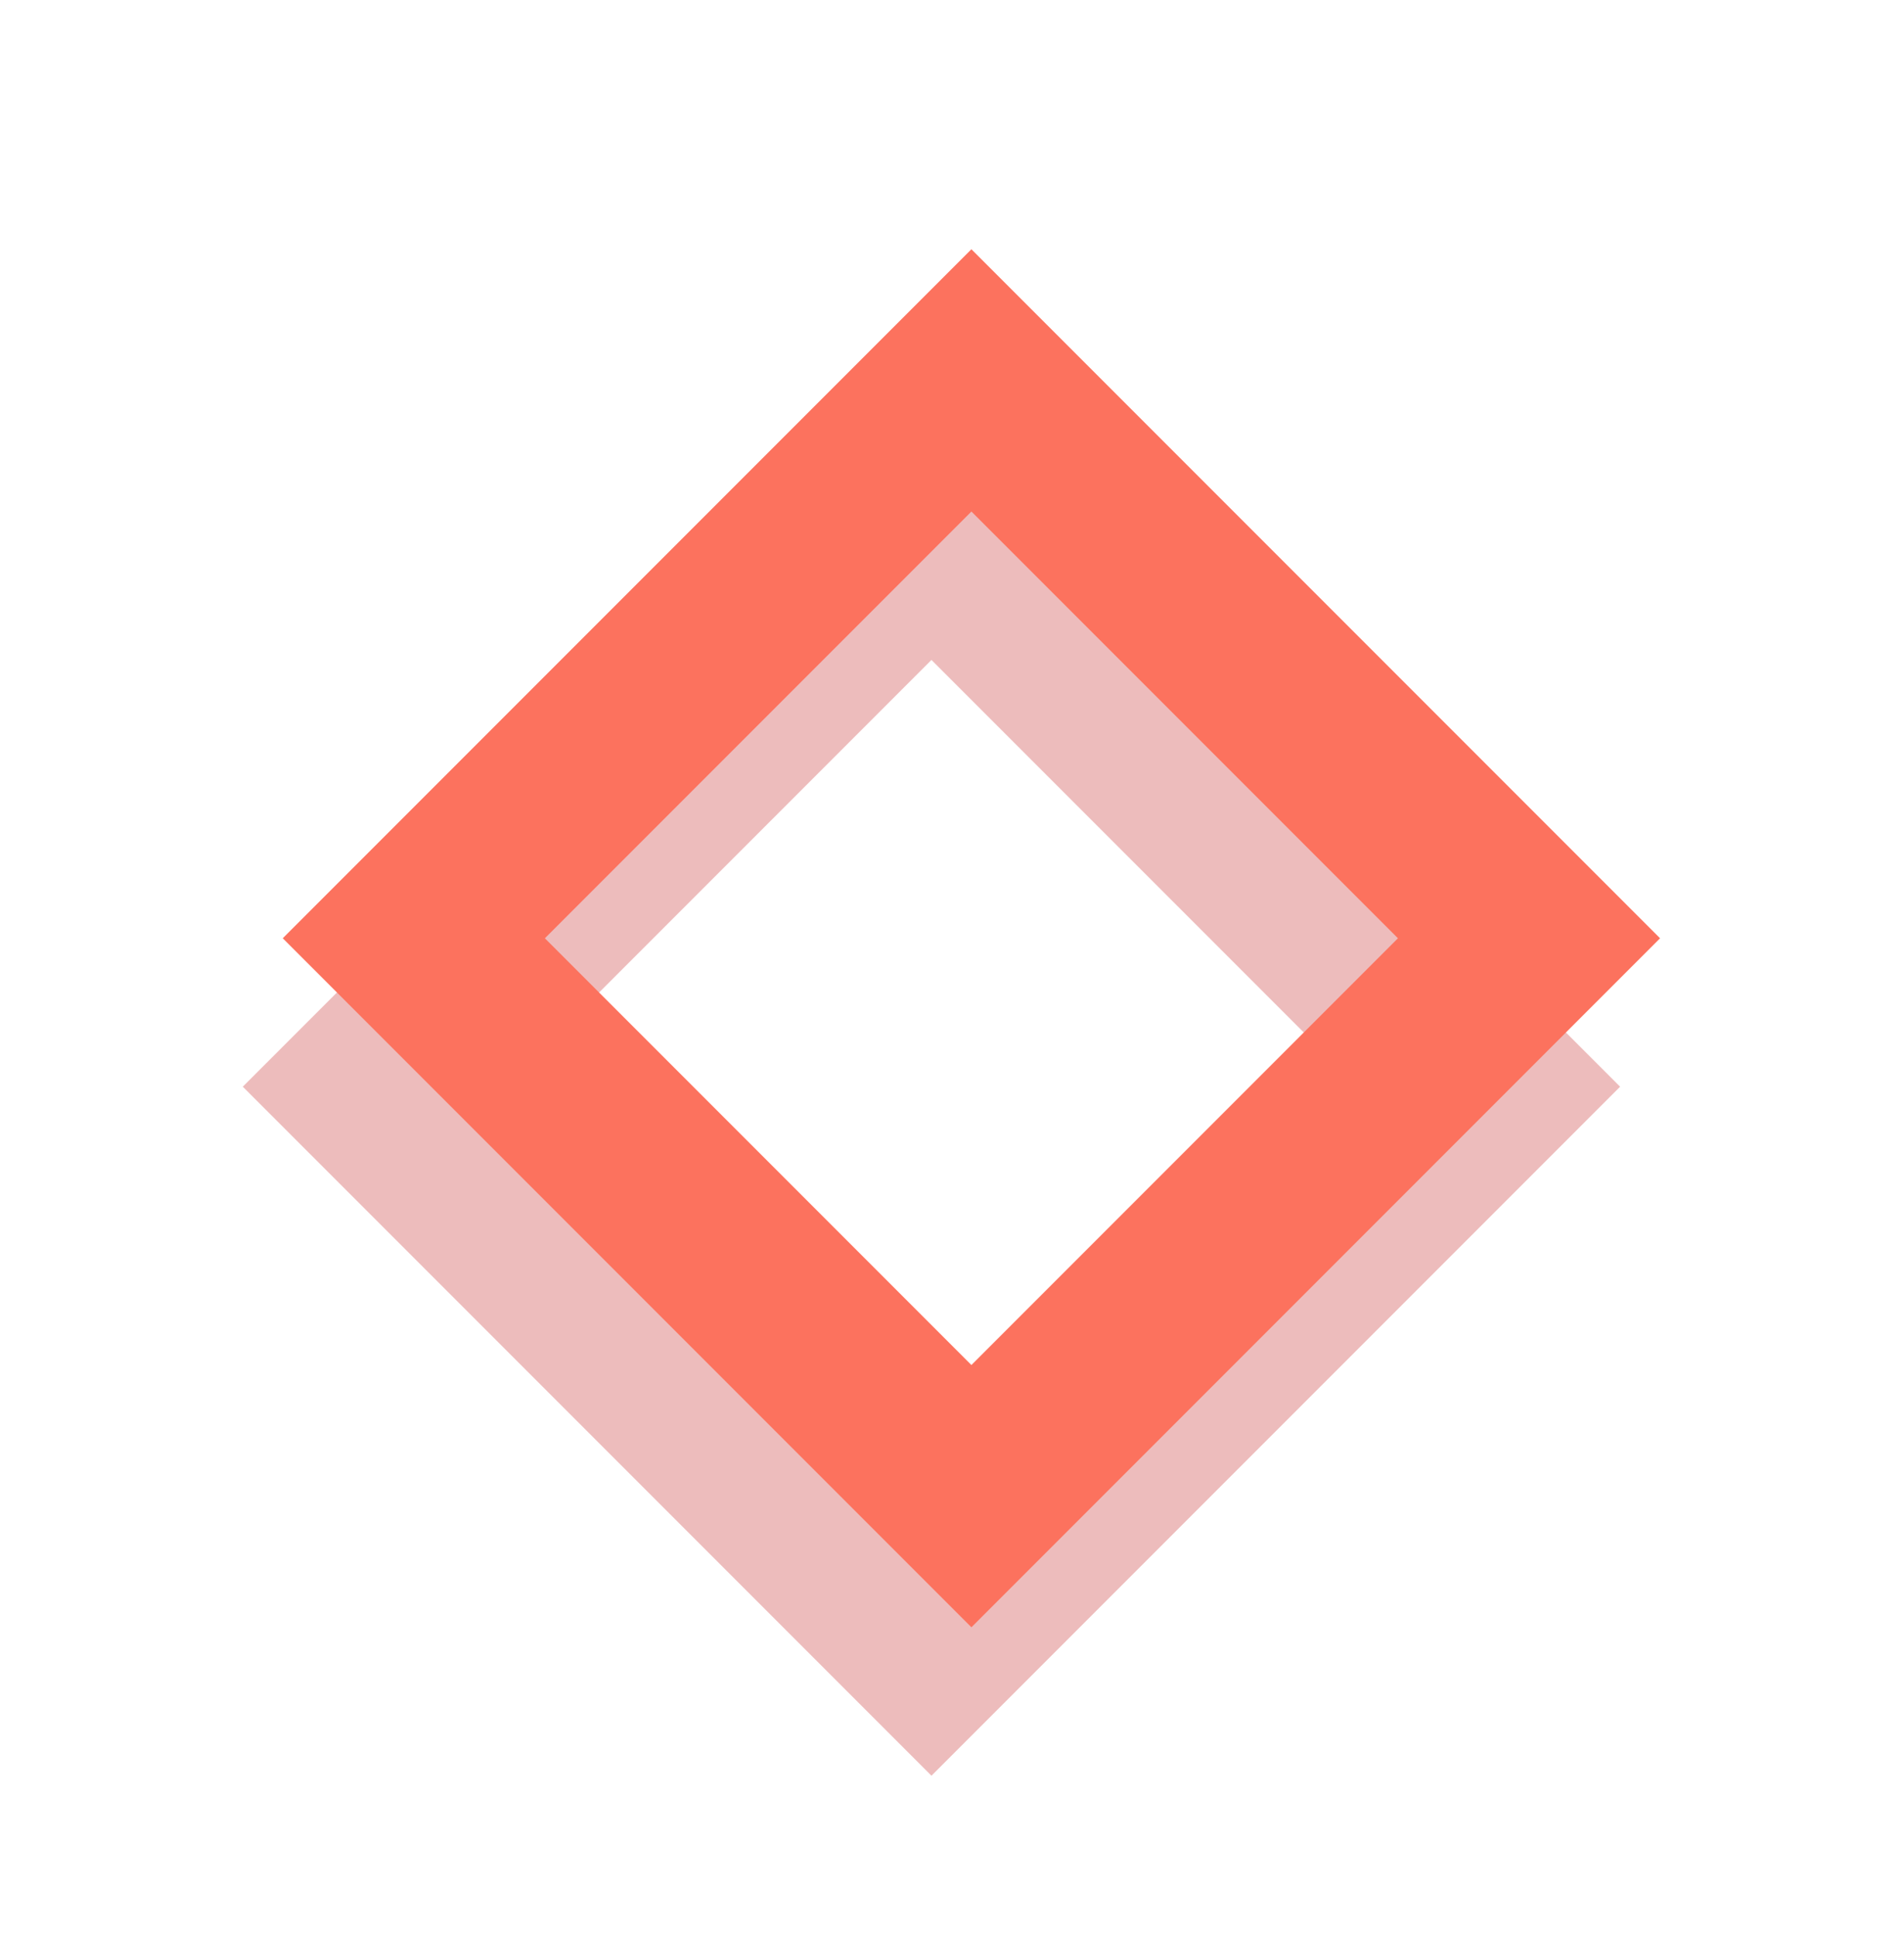 <?xml version="1.0" encoding="UTF-8"?> <!-- Generator: Adobe Illustrator 22.0.1, SVG Export Plug-In . SVG Version: 6.00 Build 0) --> <svg xmlns="http://www.w3.org/2000/svg" xmlns:xlink="http://www.w3.org/1999/xlink" id="Слой_1" x="0px" y="0px" viewBox="0 0 112.5 114.4" style="enable-background:new 0 0 112.5 114.4;" xml:space="preserve"> <style type="text/css"> .st0{fill:none;stroke:#EDBCBC;stroke-width:10.953;stroke-miterlimit:10;} .st1{fill:none;stroke:#FC725E;stroke-width:10.953;stroke-miterlimit:10;} </style> <g> <rect id="XMLID_74_" x="31.8" y="40.8" transform="matrix(-0.707 0.707 -0.707 -0.707 139.31 70.538)" class="st0" width="46.6" height="46.6"></rect> <rect id="XMLID_73_" x="34.2" y="32.1" transform="matrix(-0.707 0.707 -0.707 -0.707 137.217 53.925)" class="st1" width="46.6" height="46.6"></rect> </g> </svg> 